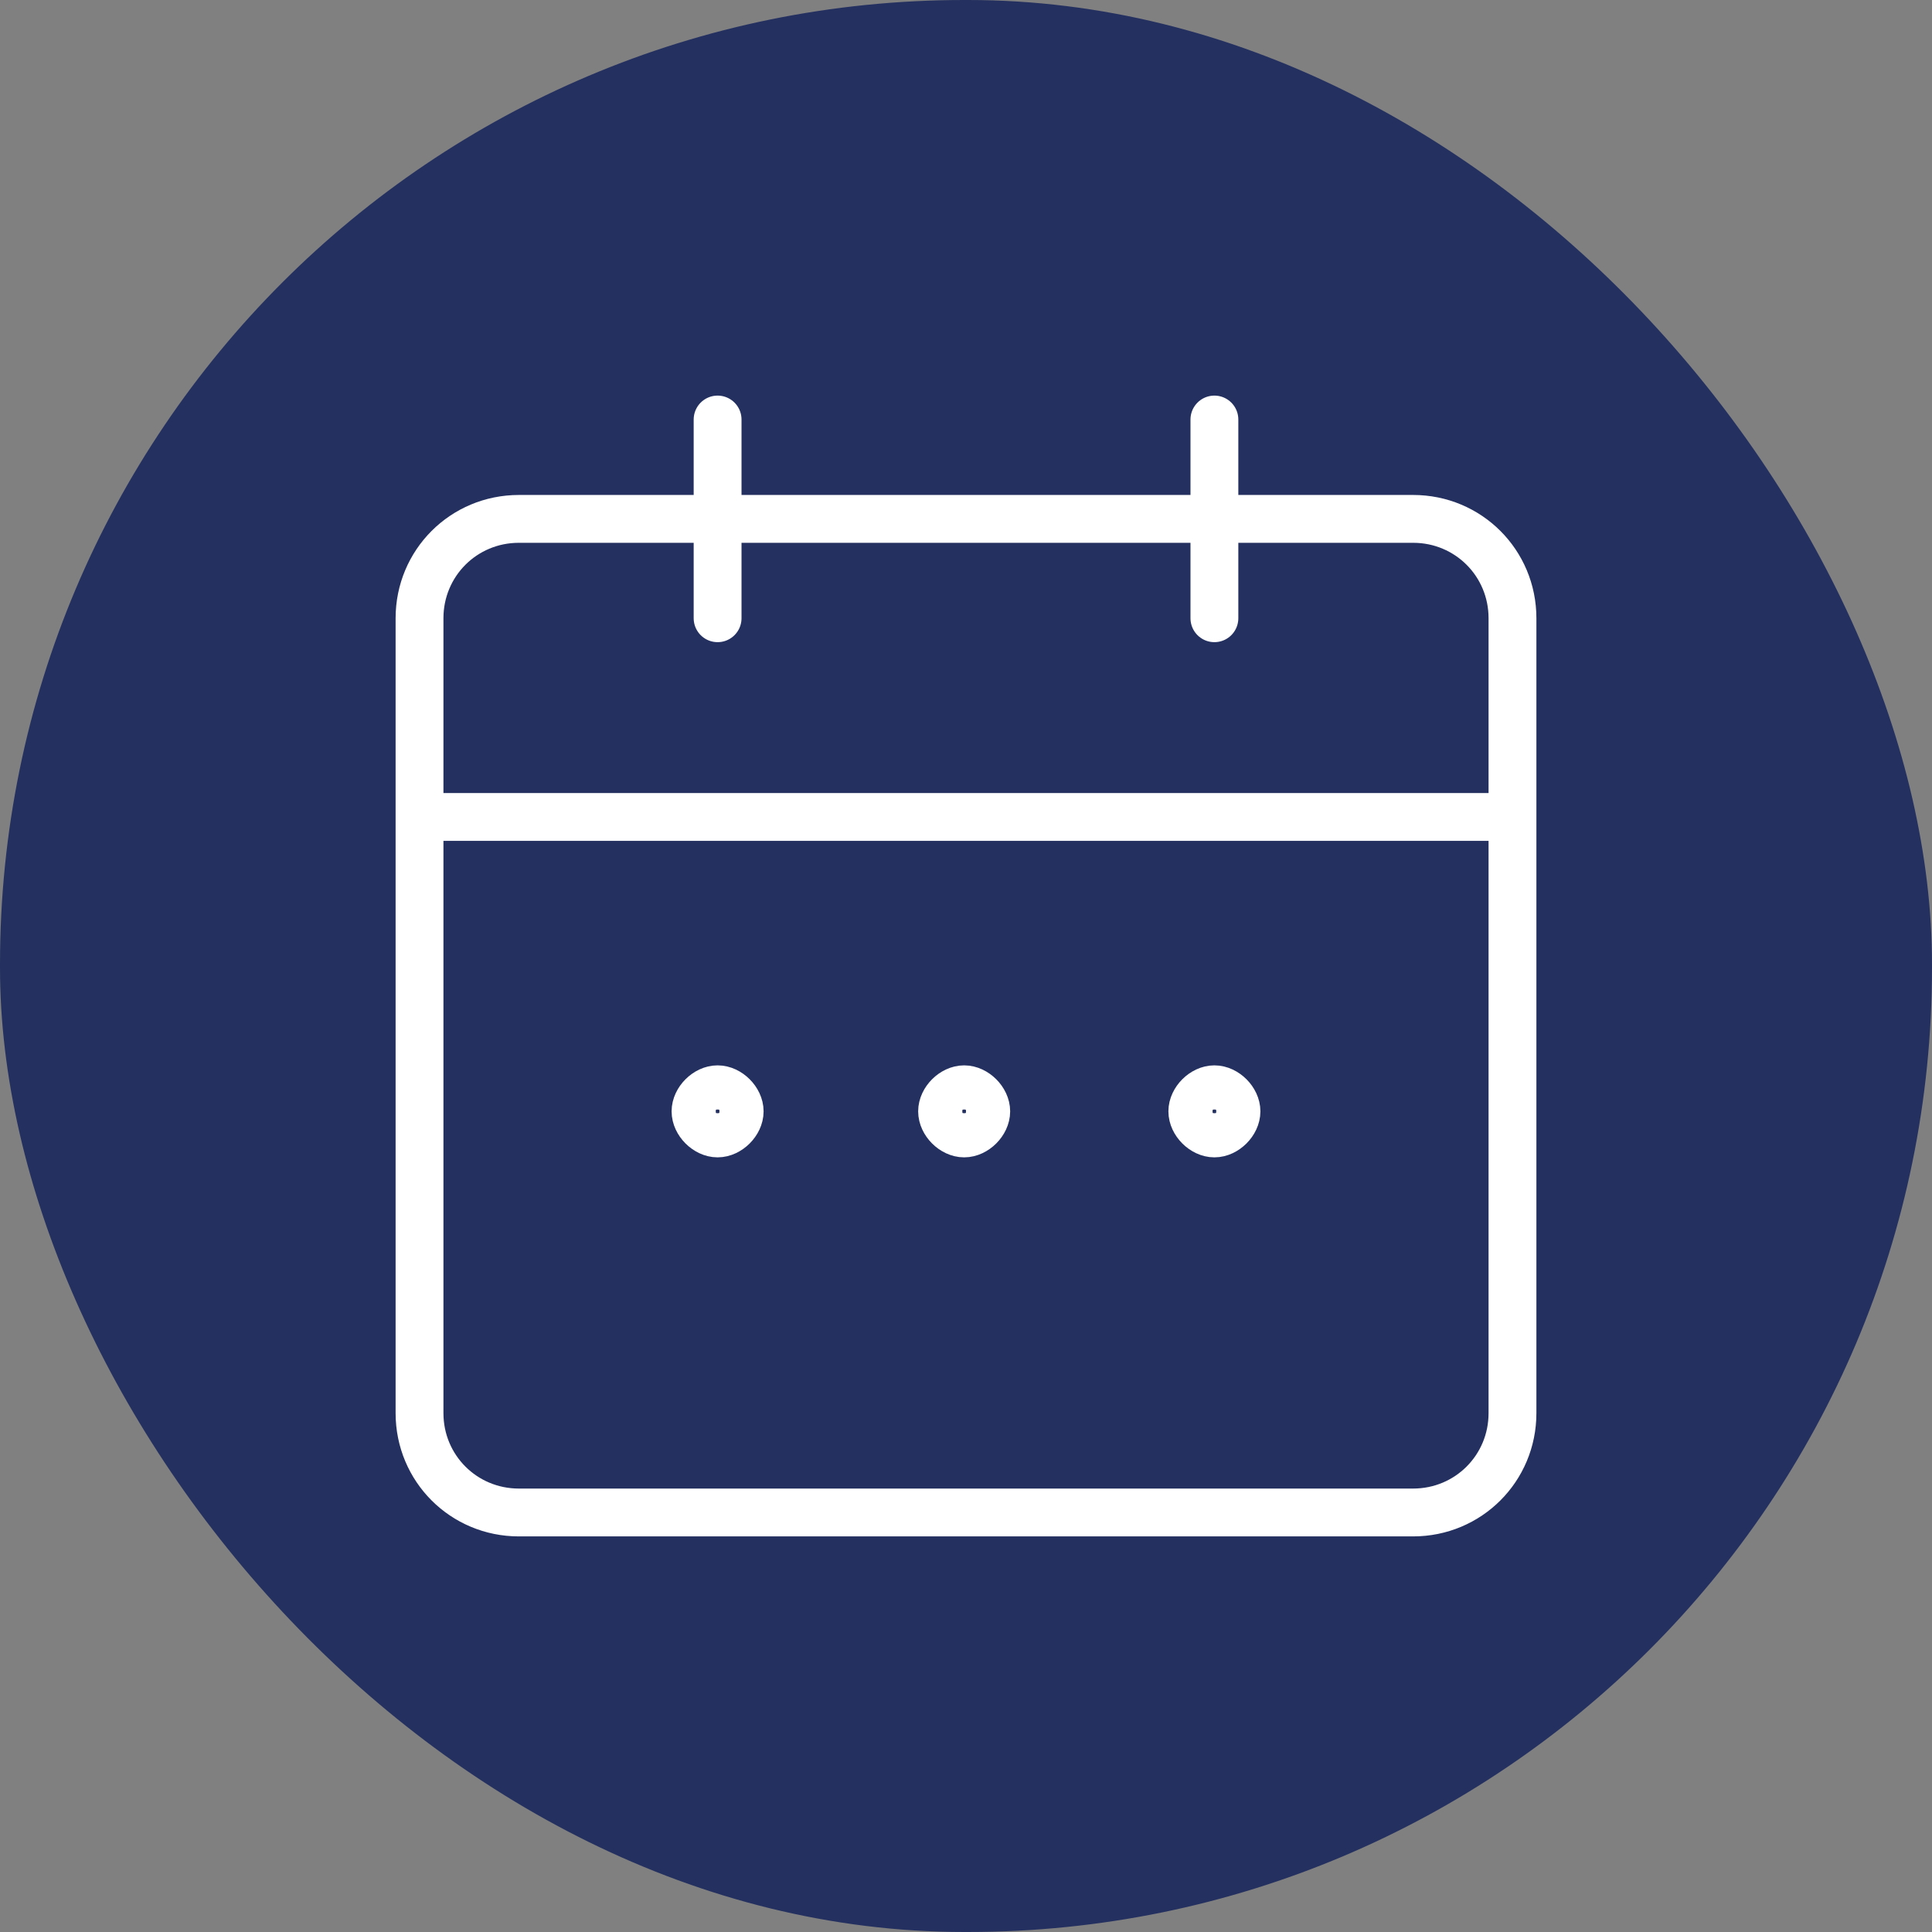 <?xml version="1.0" encoding="UTF-8"?>
<svg id="Ebene_1" xmlns="http://www.w3.org/2000/svg" version="1.1" viewBox="0 0 52.5 52.5">
  <rect x="0" y="0" width="52.5" height="52.5" fill="#808080" stroke="none"/>
  <!-- Generator: Adobe Illustrator 29.3.1, SVG Export Plug-In . SVG Version: 2.1.0 Build 151)  -->
  <defs>
    <style>
      .st0 {
        fill: #243060;
      }

      .st1 {
        fill: none;
        stroke: #fff;
        stroke-linecap: round;
        stroke-linejoin: round;
        stroke-width: 1.3px;
      }
    </style>
  </defs>
  <rect class="st0" x="0" y="0" width="52.5" height="52.5" rx="26.2" ry="26.2"/>
  <path class="st1" d="M22.7,41.1h-8.6c-1.5,0-2.7-1.2-2.7-2.7h0v-21.6c0-1.5,1.2-2.7,2.7-2.7h24.3c1.5,0,2.7,1.2,2.7,2.7v8.1c0,.4,0,13.5,0,13.5M11.4,22.2h29.7M19.5,16.8v-5.4M33,16.8v-5.4M41.1,38.4c0,1.5-1.2,2.7-2.7,2.7h0M19.5,29.6c.3,0,.6.3.6.6s-.3.6-.6.6-.6-.3-.6-.6.3-.6.6-.6ZM26.2,29.6c.3,0,.6.3.6.6s-.3.6-.6.6-.6-.3-.6-.6.3-.6.6-.6ZM33,29.6c.3,0,.6.3.6.6s-.3.6-.6.6-.6-.3-.6-.6.3-.6.6-.6ZM38.4,41.1h-15.7"/>
</svg>